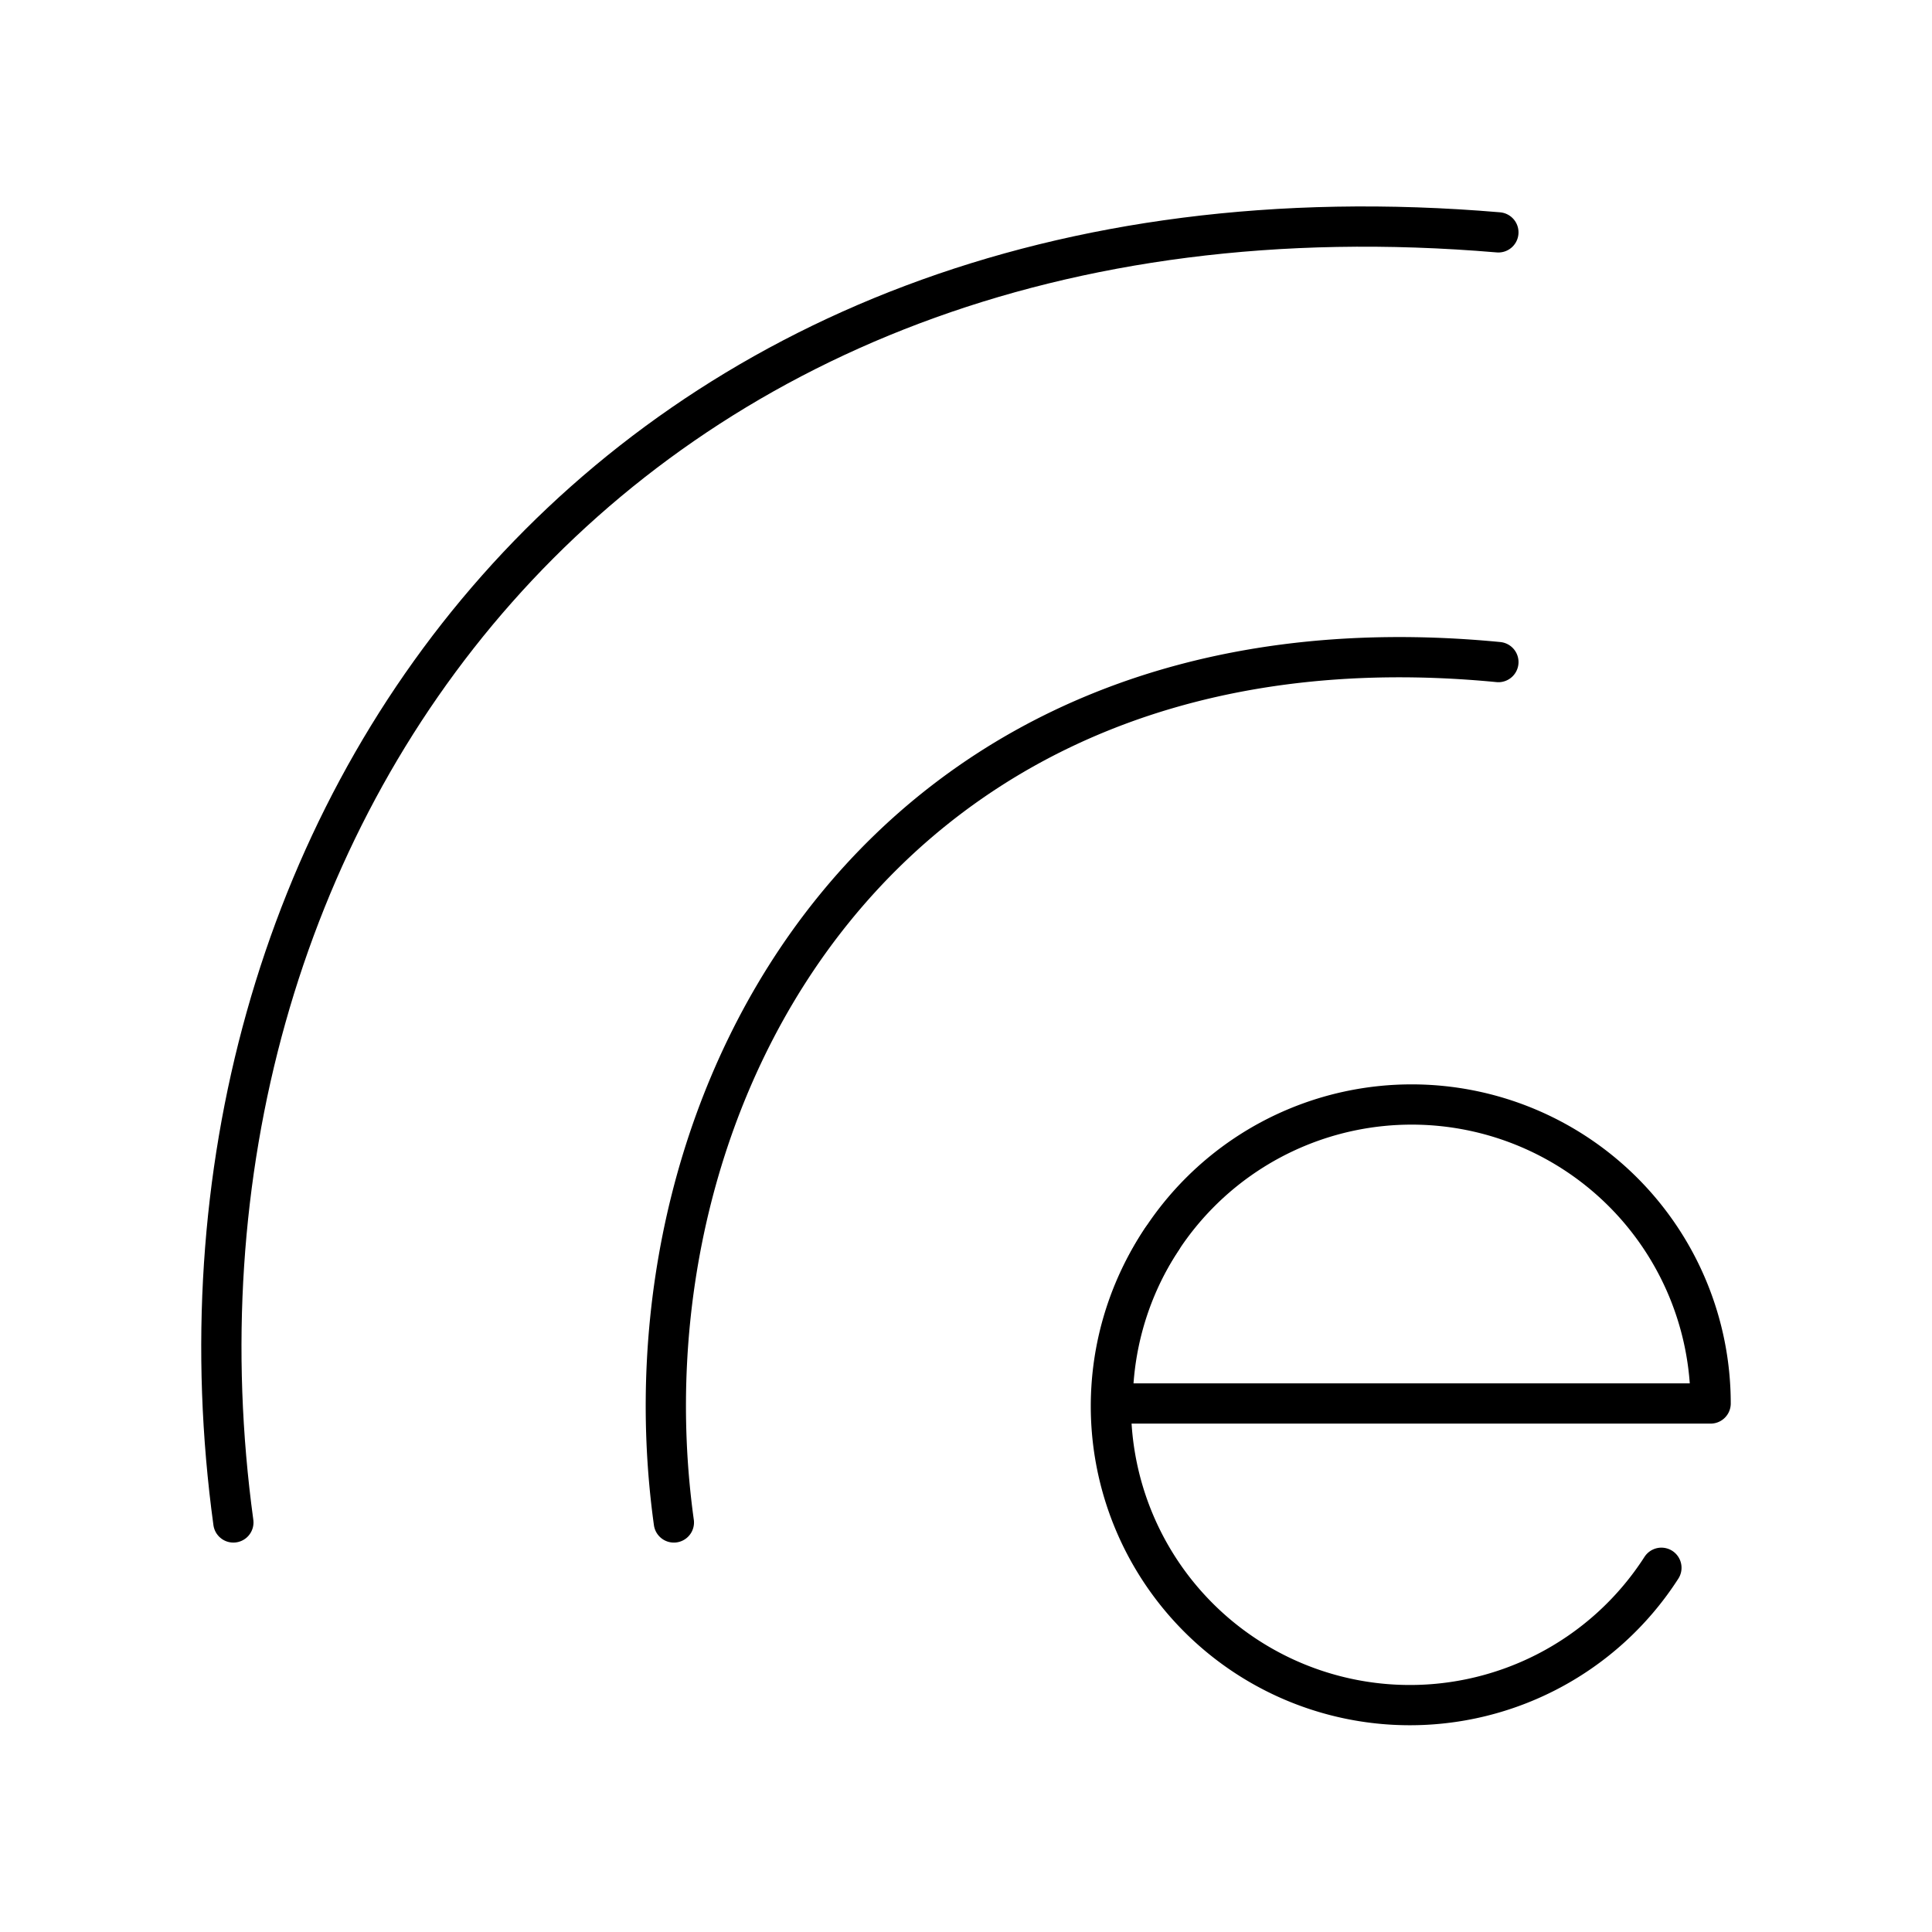 <?xml version="1.0" encoding="utf-8"?>
<!-- Generator: www.svgicons.com -->
<svg xmlns="http://www.w3.org/2000/svg" width="800" height="800" viewBox="0 0 48 48">
<path fill="none" stroke="currentColor" stroke-linecap="round" stroke-linejoin="round" d="M41.277 38.951a7.428 7.428 0 1 1-12.41-8.165"/><path fill="none" stroke="currentColor" stroke-linecap="round" stroke-linejoin="round" d="M42.5 34.869a7.428 7.428 0 1 0-14.856 0zm-25.758 2.956c-1.475-10.627 5.224-22.85 20.485-21.376"/><path fill="none" stroke="currentColor" stroke-linecap="round" stroke-linejoin="round" d="M5.798 37.825C3.441 20.572 15.154 3.902 37.227 5.773"/>
</svg>